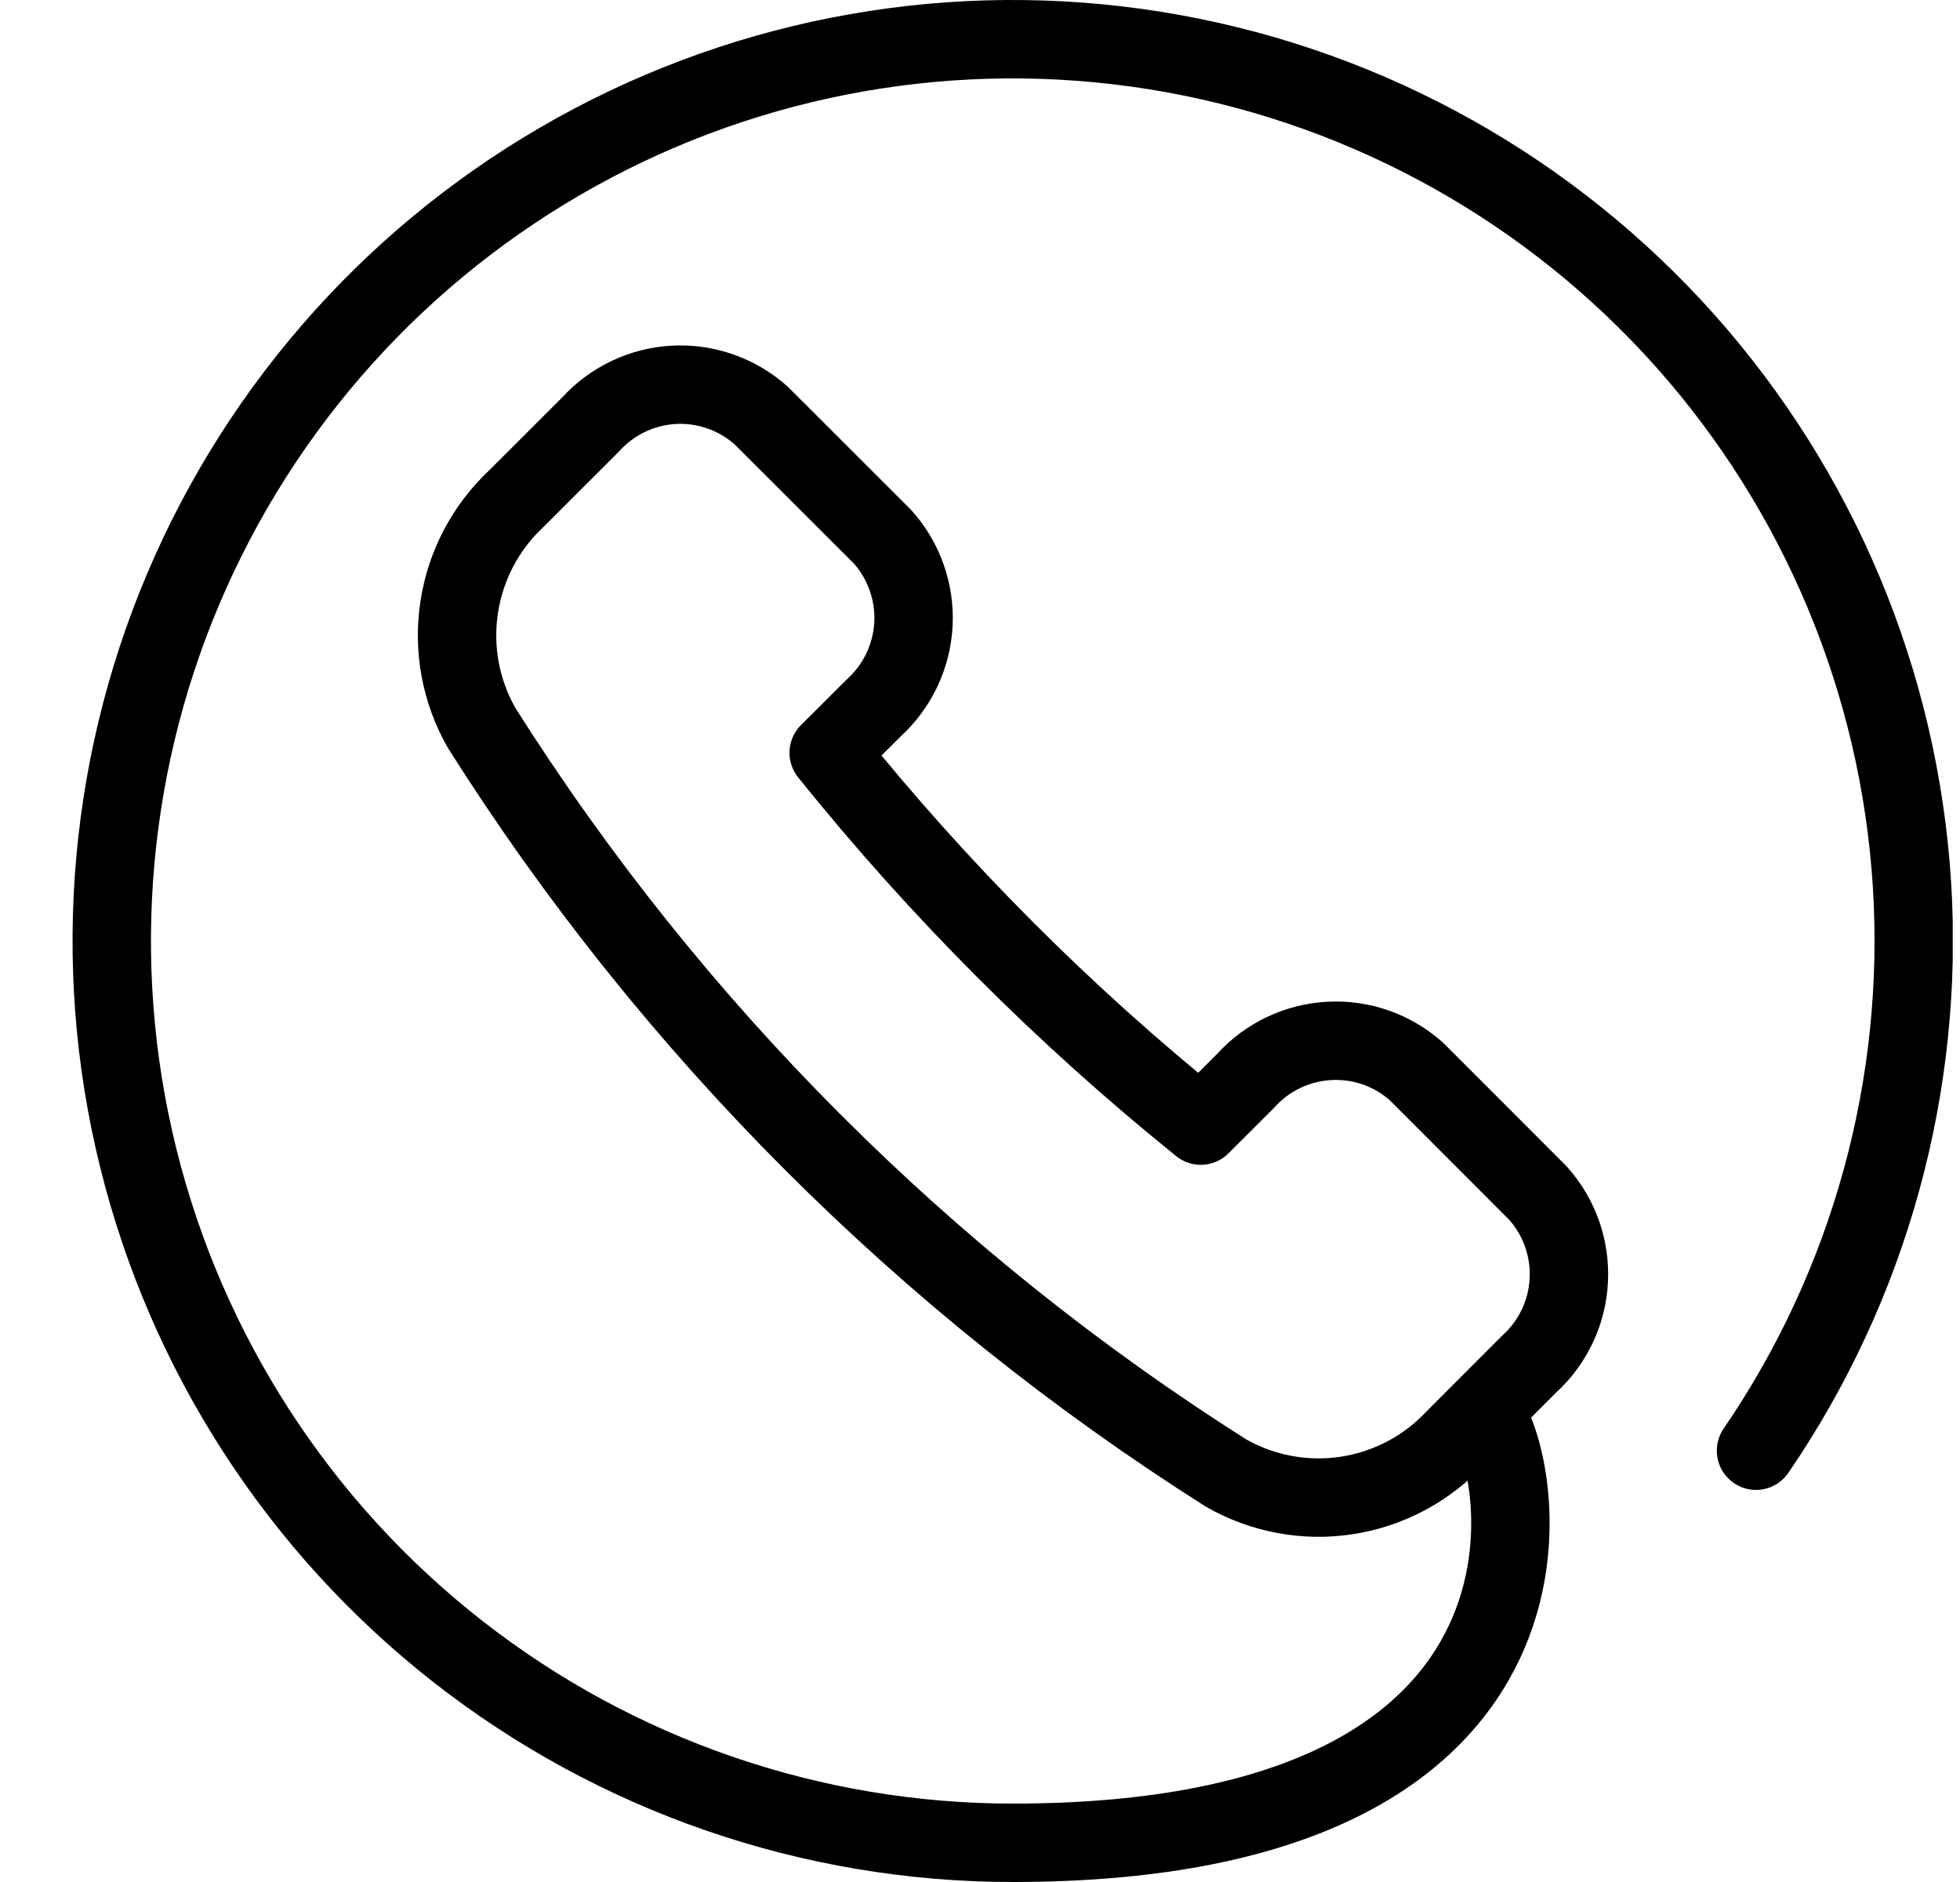 <svg width="25" height="24" viewBox="0 0 25 24" fill="none" xmlns="http://www.w3.org/2000/svg">
<g clip-path="url(#clip0)">
<path d="M11.144 9.028C11.447 8.753 11.629 8.37 11.651 7.961C11.672 7.553 11.531 7.152 11.259 6.847L9.71 5.3C9.405 5.027 9.005 4.886 8.597 4.907C8.188 4.929 7.805 5.112 7.531 5.415L6.587 6.358C6.195 6.724 5.937 7.213 5.857 7.744C5.776 8.275 5.877 8.818 6.144 9.284C8.566 13.115 11.809 16.36 15.637 18.784C16.103 19.05 16.645 19.152 17.175 19.071C17.706 18.991 18.194 18.733 18.56 18.341L19.503 17.397C19.807 17.122 19.989 16.738 20.01 16.33C20.032 15.921 19.89 15.52 19.617 15.215L18.069 13.666C17.765 13.393 17.365 13.252 16.957 13.274C16.549 13.295 16.165 13.477 15.891 13.78L15.316 14.354C13.568 12.945 11.977 11.351 10.57 9.6L11.144 9.028Z" stroke="black" stroke-linecap="round" stroke-linejoin="round"/>
<path d="M18.912 18C19.412 18.5 20.471 23.5 12.916 23.5C10.349 23.5 7.855 22.639 5.833 21.055C3.812 19.471 2.378 17.255 1.762 14.761C1.145 12.267 1.381 9.638 2.432 7.293C3.483 4.949 5.288 3.024 7.56 1.826C9.831 0.628 12.438 0.226 14.965 0.684C17.492 1.142 19.792 2.433 21.5 4.352C23.207 6.271 24.224 8.707 24.387 11.271C24.549 13.835 23.849 16.38 22.398 18.5" stroke="black" stroke-linecap="round" stroke-linejoin="round"/>
</g>
<defs>
<clipPath id="clip0">
<rect width="23.983" height="24" fill="white" transform="translate(0.924)"/>
</clipPath>
</defs>
</svg>
